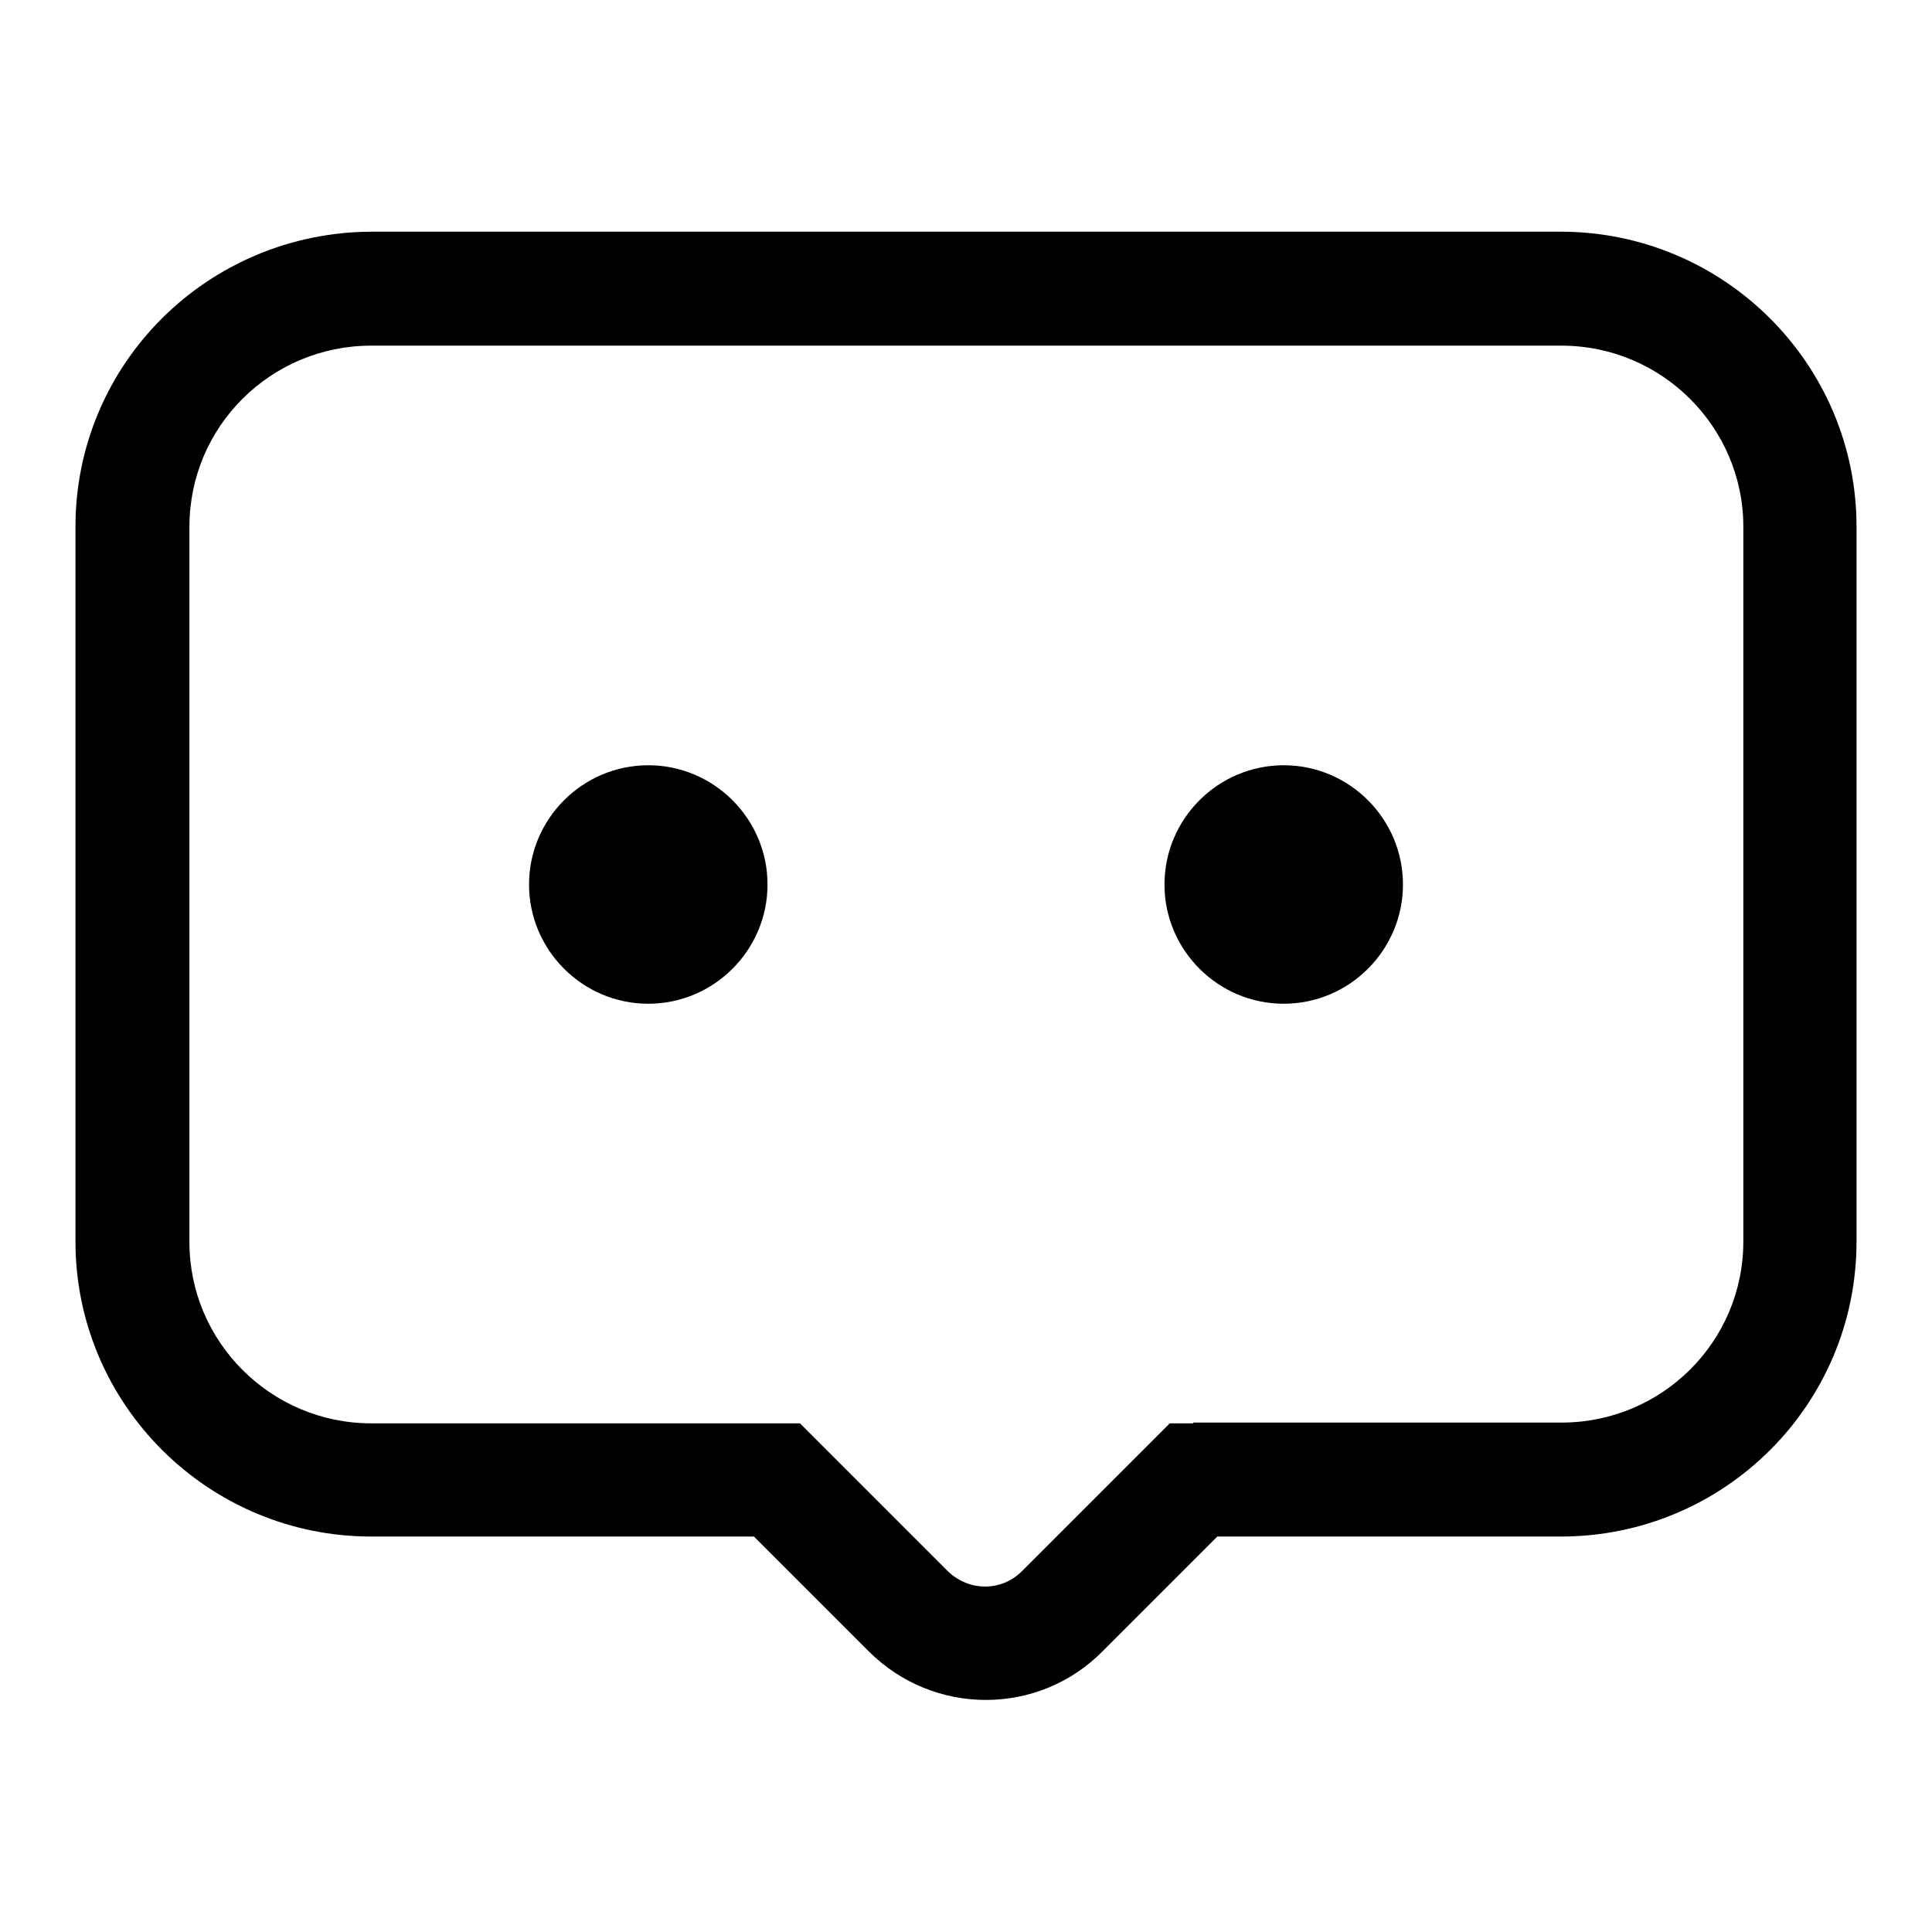 <?xml version="1.0" encoding="utf-8"?>
<!-- Svg Vector Icons : http://www.onlinewebfonts.com/icon -->
<!DOCTYPE svg PUBLIC "-//W3C//DTD SVG 1.1//EN" "http://www.w3.org/Graphics/SVG/1.1/DTD/svg11.dtd">
<svg version="1.1" xmlns="http://www.w3.org/2000/svg" xmlns:xlink="http://www.w3.org/1999/xlink" x="0px" y="0px" viewBox="0 0 256 256" enable-background="new 0 0 256 256" xml:space="preserve">
<g><g><path fill="#000000" d="M158.1,188.6H155l-2.2,2.2l-17.4,17.4c-2.7,2.7-7,2.7-9.8,0l-17.4-17.4l-2.2-2.2h-3.1H49.2c-13.3,0-24.1-10.8-24.1-24V69.8c0-13.3,10.8-24,24.1-24h157.7c13.3,0,24.1,10.8,24.1,24v94.7c0,13.3-10.8,24-24.1,24H158.1z M158.1,203.6h48.7c21.7,0,39.2-17.5,39.2-39.1V69.8c0-21.6-17.6-39.1-39.2-39.1H49.2C27.5,30.8,10,48.2,10,69.8v94.7c0,21.6,17.6,39.1,39.2,39.1H103l-5.3-2.2l17.4,17.4c8.6,8.6,22.5,8.6,31,0l17.4-17.4L158.1,203.6z"/><path fill="#000000" d="M70.1,117.2c0,8.7,7.1,15.8,15.8,15.8c8.7,0,15.8-7.1,15.8-15.8c0-8.7-7.1-15.8-15.8-15.8C77.2,101.4,70.1,108.5,70.1,117.2z"/><path fill="#000000" d="M154.3,117.2c0,8.7,7.1,15.8,15.8,15.8c8.7,0,15.8-7.1,15.8-15.8c0-8.7-7.1-15.8-15.8-15.8C161.4,101.4,154.3,108.5,154.3,117.2z"/></g></g>
</svg>